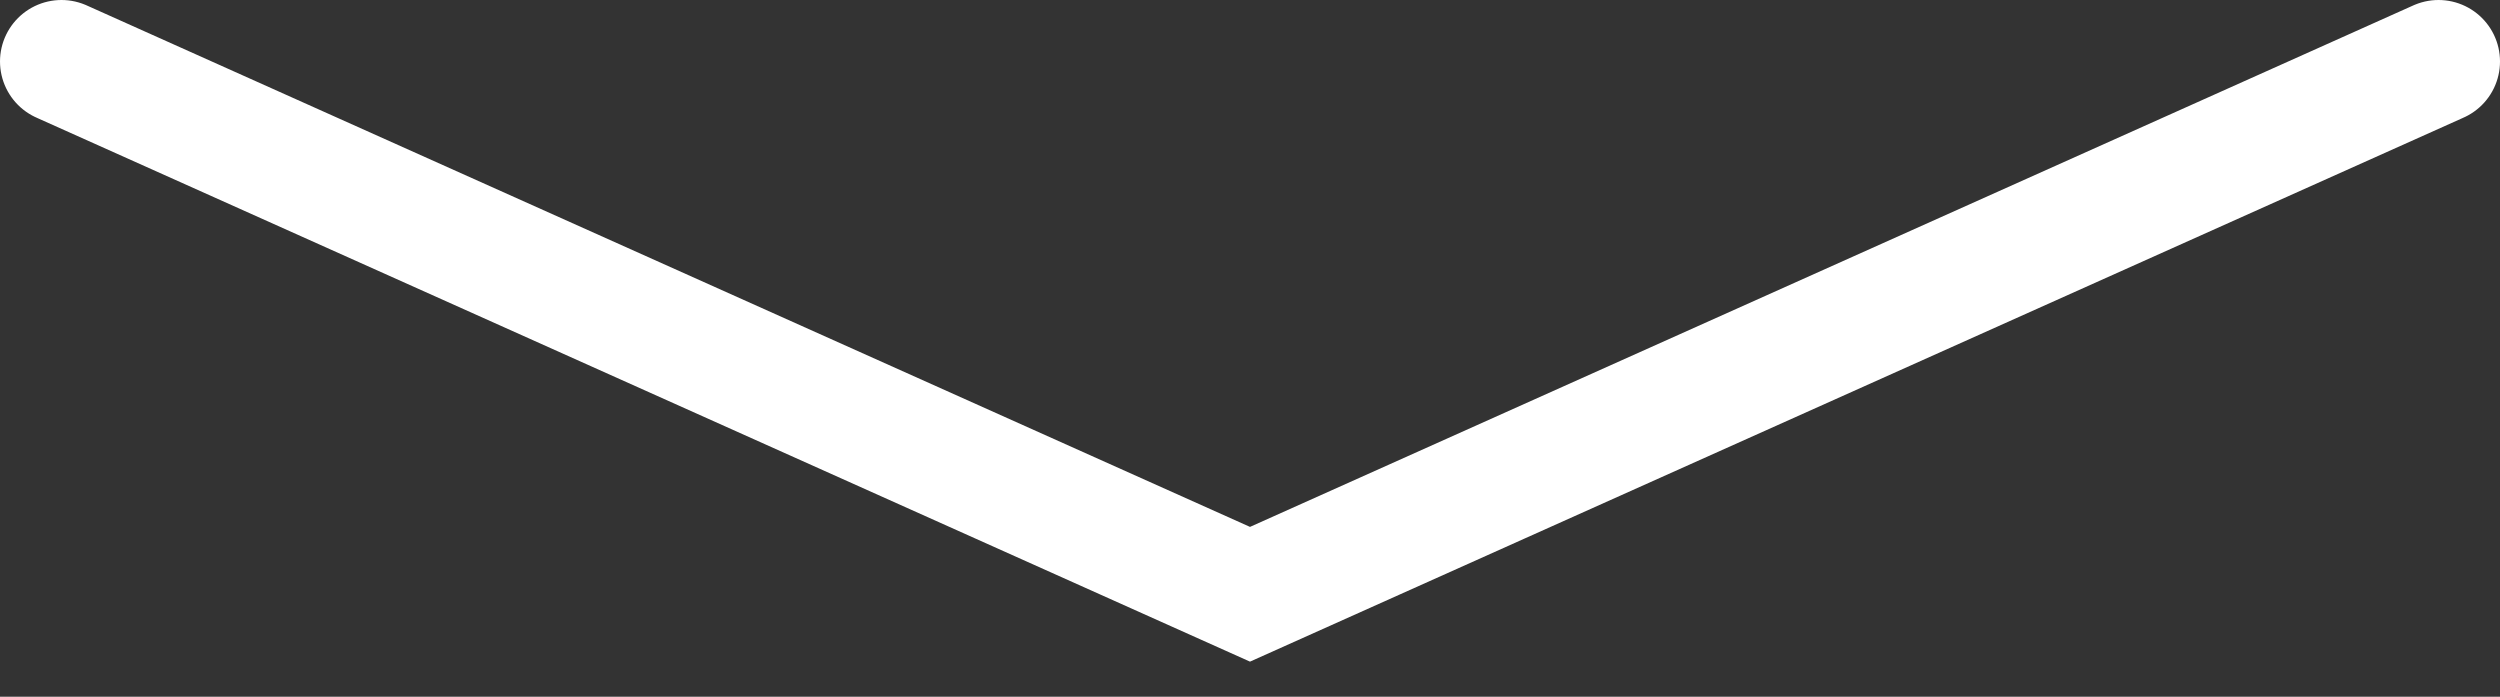 <?xml version="1.0" encoding="UTF-8"?> <svg xmlns="http://www.w3.org/2000/svg" width="61" height="17" viewBox="0 0 61 17" fill="none"><rect x="0" y="0" width="61" height="17" fill="#333333" stroke="none"/><path d="M1.5 1.5L30.5 14.5L59.5 1.5" stroke="white" stroke-width="3" stroke-linecap="round"></path></svg> 